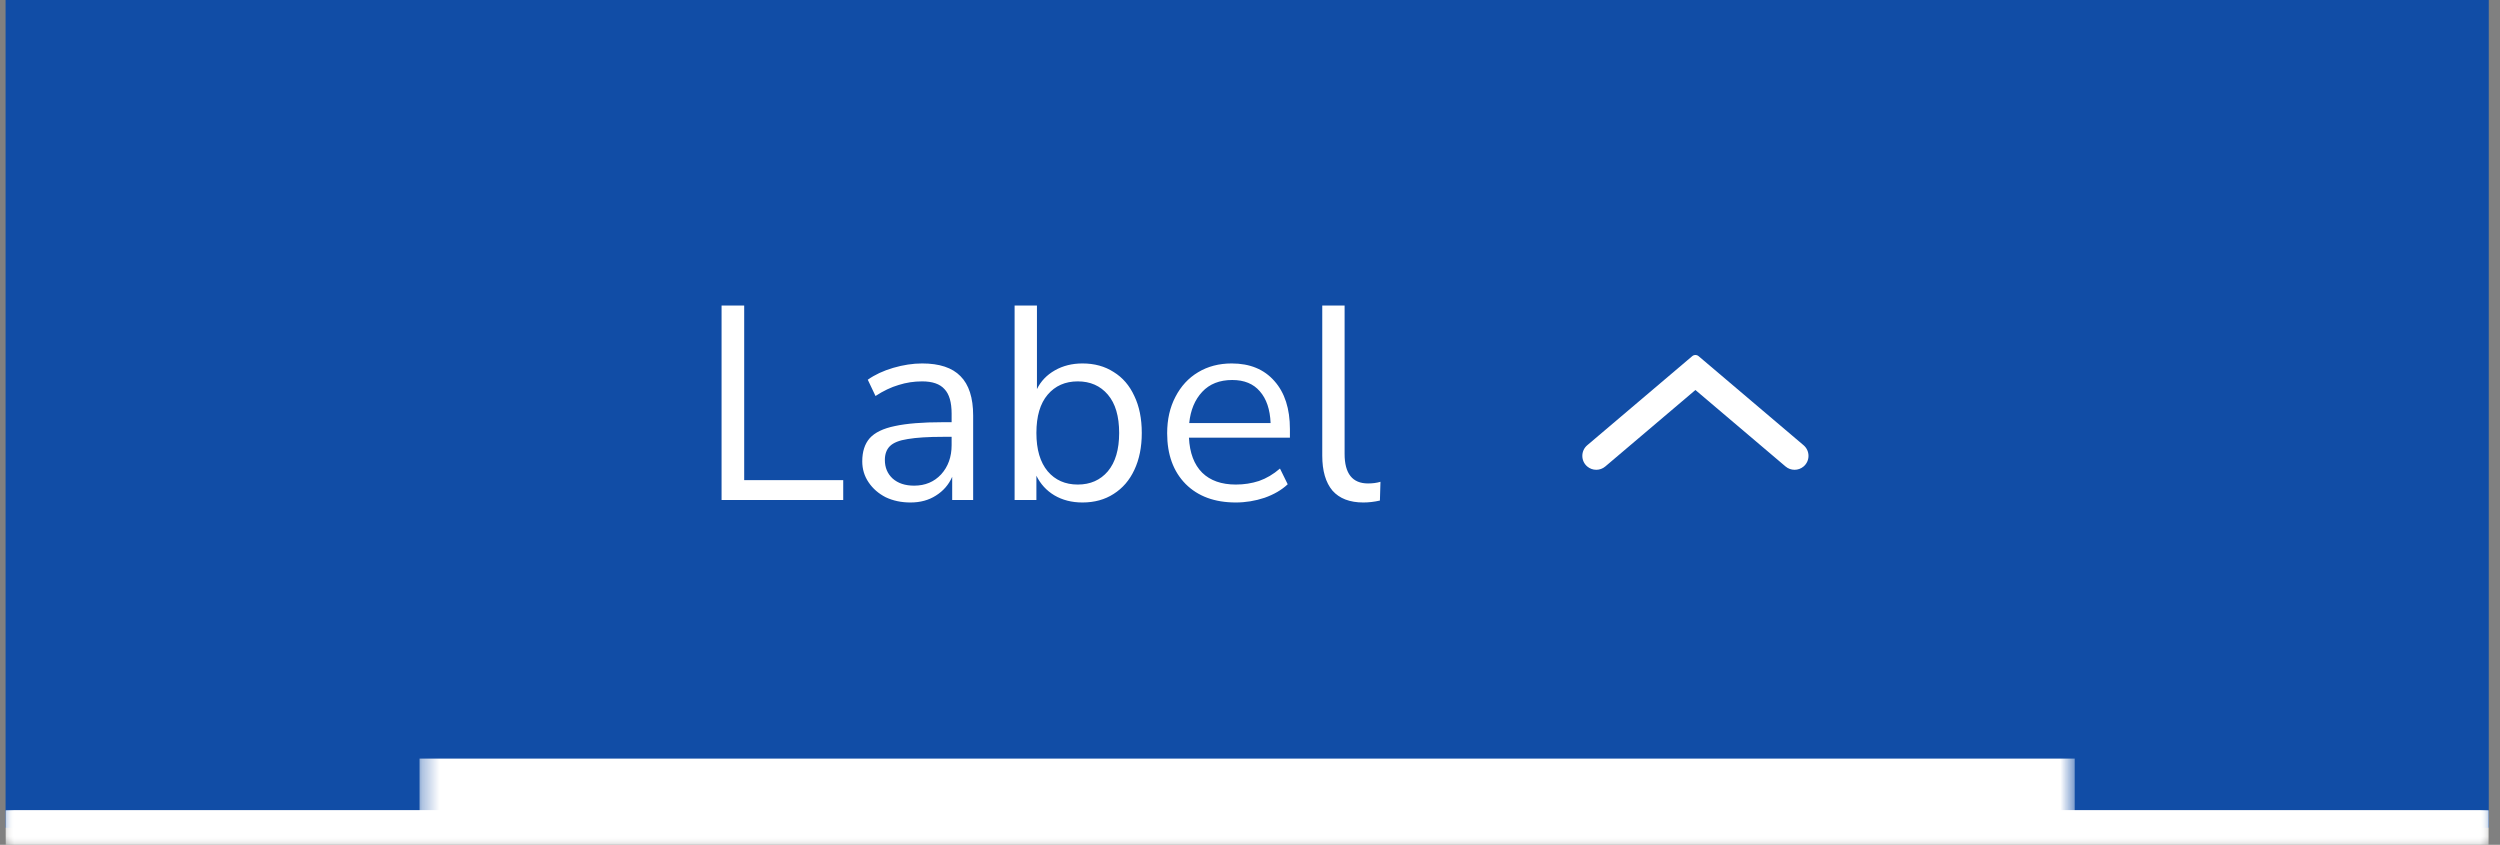 <svg width="145" height="49" viewBox="0 0 145 49" fill="none" xmlns="http://www.w3.org/2000/svg">
<rect x="0" y="0" width="145" height="49" fill="#808080" stroke="none"/>
<mask id="path-1-outside-1_2554_189099" maskUnits="userSpaceOnUse" x="0.334" y="0" width="144" height="49" fill="black">
<rect fill="white" x="0.334" width="144" height="49"/>
<path d="M0.334 0H144.334V48H0.334V0Z"/>
</mask>
<path d="M0.334 0H144.334V48H0.334V0Z" fill="#114DA6"/>
<mask id="path-3-outside-2_2554_189099" maskUnits="userSpaceOnUse" x="0.334" y="0" width="144" height="49" fill="black">
<rect fill="white" x="0.334" width="144" height="49"/>
<path d="M0.334 0H144.334V48H0.334V0Z"/>
</mask>
<path d="M0.334 0H144.334V48H0.334V0Z" fill="#114DA6"/>
<mask id="path-5-inside-3_2554_189099" fill="white">
<path d="M24.334 0H120.334V48H24.334V0Z"/>
</mask>
<path d="M24.334 0H120.334V48H24.334V0Z" fill="#114DA6"/>
<path d="M41.851 29V17.72H43.163V27.848H48.907V29H41.851ZM52.81 29.144C52.277 29.144 51.797 29.043 51.37 28.84C50.955 28.627 50.624 28.339 50.379 27.976C50.133 27.613 50.011 27.208 50.011 26.76C50.011 26.195 50.154 25.747 50.443 25.416C50.741 25.085 51.227 24.851 51.898 24.712C52.581 24.563 53.509 24.488 54.682 24.488H55.194V23.992C55.194 23.331 55.056 22.856 54.779 22.568C54.512 22.269 54.08 22.12 53.483 22.12C53.013 22.12 52.56 22.189 52.123 22.328C51.685 22.456 51.237 22.669 50.779 22.968L50.331 22.024C50.736 21.736 51.227 21.507 51.803 21.336C52.389 21.165 52.949 21.08 53.483 21.08C54.485 21.08 55.227 21.325 55.706 21.816C56.197 22.307 56.443 23.069 56.443 24.104V29H55.227V27.656C55.024 28.115 54.709 28.477 54.282 28.744C53.867 29.011 53.376 29.144 52.81 29.144ZM53.019 28.168C53.658 28.168 54.181 27.949 54.587 27.512C54.992 27.064 55.194 26.499 55.194 25.816V25.336H54.699C53.834 25.336 53.152 25.379 52.651 25.464C52.16 25.539 51.813 25.677 51.611 25.88C51.419 26.072 51.322 26.339 51.322 26.68C51.322 27.117 51.472 27.475 51.77 27.752C52.08 28.029 52.496 28.168 53.019 28.168ZM62.783 29.144C62.164 29.144 61.62 29.005 61.151 28.728C60.692 28.451 60.346 28.072 60.111 27.592V29H58.847V17.72H60.143V22.568C60.367 22.109 60.714 21.747 61.183 21.48C61.652 21.213 62.185 21.08 62.783 21.08C63.476 21.08 64.079 21.245 64.591 21.576C65.114 21.896 65.513 22.36 65.791 22.968C66.079 23.565 66.223 24.28 66.223 25.112C66.223 25.933 66.079 26.648 65.791 27.256C65.513 27.853 65.114 28.317 64.591 28.648C64.079 28.979 63.476 29.144 62.783 29.144ZM62.511 28.104C63.236 28.104 63.818 27.848 64.255 27.336C64.692 26.813 64.911 26.072 64.911 25.112C64.911 24.141 64.692 23.4 64.255 22.888C63.818 22.376 63.236 22.12 62.511 22.12C61.785 22.12 61.204 22.376 60.767 22.888C60.33 23.4 60.111 24.141 60.111 25.112C60.111 26.072 60.33 26.813 60.767 27.336C61.204 27.848 61.785 28.104 62.511 28.104ZM71.679 29.144C70.452 29.144 69.482 28.787 68.767 28.072C68.052 27.347 67.695 26.365 67.695 25.128C67.695 24.328 67.855 23.624 68.175 23.016C68.495 22.397 68.932 21.923 69.487 21.592C70.052 21.251 70.703 21.08 71.439 21.08C72.495 21.08 73.322 21.421 73.919 22.104C74.516 22.776 74.815 23.704 74.815 24.888V25.384H68.959C69.002 26.269 69.258 26.947 69.727 27.416C70.196 27.875 70.847 28.104 71.679 28.104C72.148 28.104 72.596 28.035 73.023 27.896C73.45 27.747 73.855 27.507 74.239 27.176L74.687 28.088C74.335 28.419 73.887 28.68 73.343 28.872C72.799 29.053 72.244 29.144 71.679 29.144ZM71.471 22.04C70.735 22.04 70.154 22.269 69.727 22.728C69.3 23.187 69.05 23.789 68.975 24.536H73.695C73.663 23.747 73.455 23.133 73.071 22.696C72.698 22.259 72.164 22.04 71.471 22.04ZM79.075 29.144C78.285 29.144 77.688 28.915 77.283 28.456C76.888 27.987 76.691 27.309 76.691 26.424V17.72H77.987V26.328C77.987 27.469 78.44 28.04 79.347 28.04C79.613 28.04 79.853 28.008 80.067 27.944L80.035 29.032C79.704 29.107 79.384 29.144 79.075 29.144Z" fill="white"/>
<path d="M104.608 25.824C104.988 26.147 104.988 26.734 104.608 27.056C104.306 27.312 103.864 27.312 103.562 27.056L98.334 22.62L93.106 27.056C92.804 27.312 92.362 27.312 92.06 27.056C91.68 26.734 91.68 26.147 92.06 25.824L98.147 20.659C98.255 20.567 98.413 20.567 98.521 20.659L104.608 25.824Z" fill="white"/>
<path d="M120.334 44H24.334V52H120.334V44Z" fill="white" mask="url(#path-5-inside-3_2554_189099)"/>
<path d="M144.334 47H0.334V49H144.334V47Z" fill="white" mask="url(#path-3-outside-2_2554_189099)"/>
<path d="M144.334 47H0.334V49H144.334V47Z" fill="white" mask="url(#path-1-outside-1_2554_189099)"/>
</svg>
